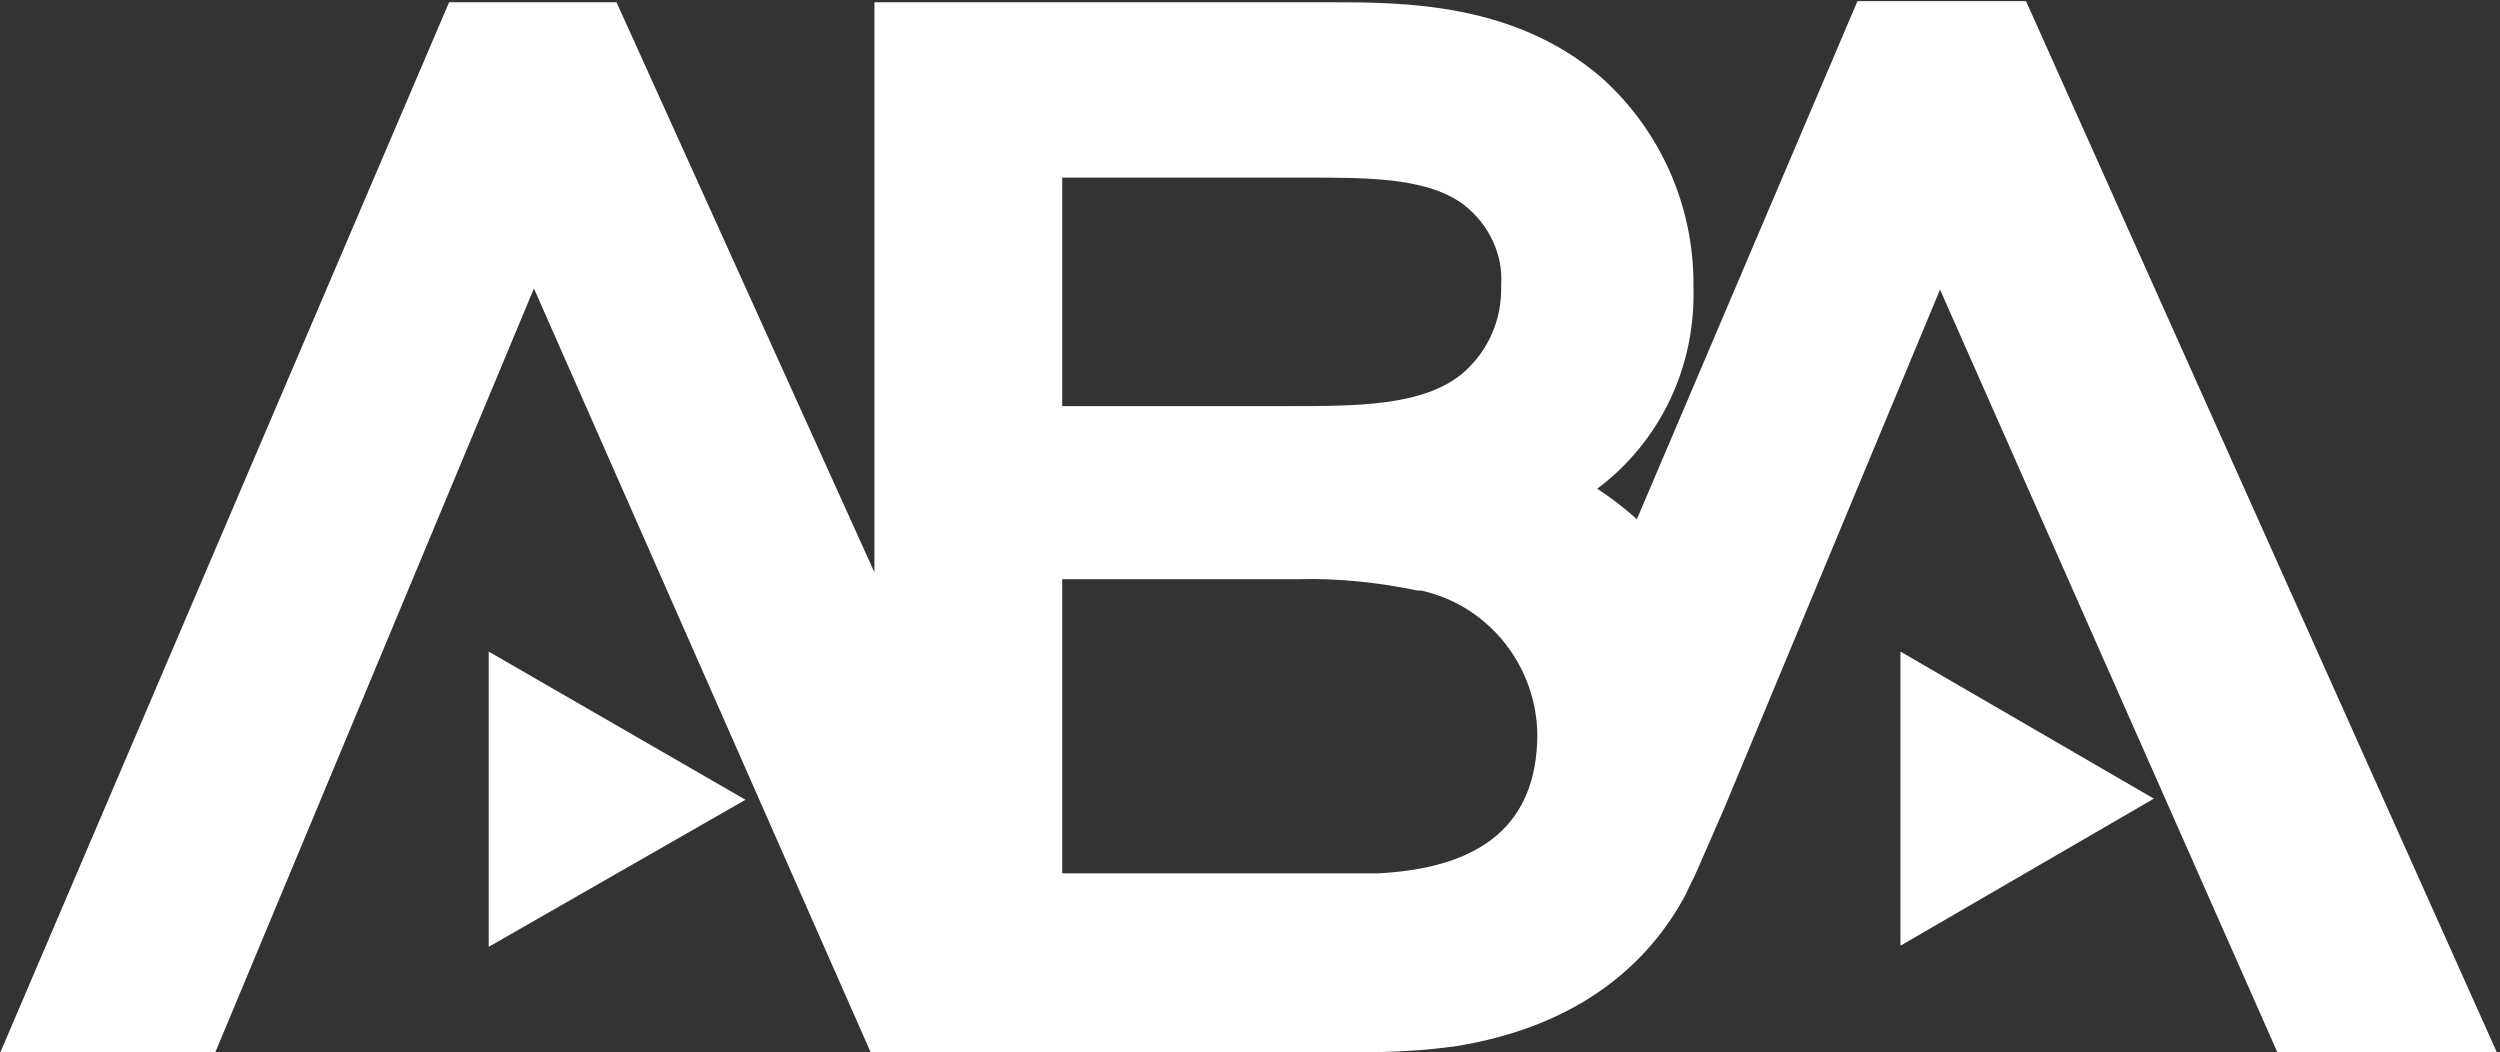 <?xml version="1.0" encoding="utf-8"?>
<!-- Generator: Adobe Illustrator 27.9.0, SVG Export Plug-In . SVG Version: 6.00 Build 0)  -->
<svg version="1.1" id="Layer_1" xmlns="http://www.w3.org/2000/svg" xmlns:xlink="http://www.w3.org/1999/xlink" x="0px" y="0px"
	 viewBox="0 0 221 93" style="enable-background:new 0 0 221 93;" xml:space="preserve">
<rect x="0" y="0" width="221" height="93" fill="#333333" stroke="none"/>
<style type="text/css">
	.st0{fill:#FFFFFF;}
</style>
<path class="st0" d="M121.9,77.2c-2,0-4.6,0-10.3,0H93.9v-26h20.9c3.5-0.1,7.1,0.3,10.5,1h0.3c6,1.3,10.3,6.7,10.3,12.9
	C135.8,72.7,131.2,76.7,121.9,77.2 M93.9,15.7h21.6c5.5,0,10.7,0,13.9,2.4c2.2,1.7,3.5,4.4,3.3,7.1c0.1,3-1.1,5.8-3.4,7.8
	c-3.5,2.9-9.3,2.9-15.4,2.9H93.9V15.7z M179.1,0.1h-14.9l-19.5,45.8c-1.1-1-2.3-1.9-3.5-2.7c5.6-4.2,8.7-10.8,8.5-17.8
	c0.1-7.1-2.9-13.9-8.2-18.6c-7.7-6.6-17.5-6.6-24-6.6H77.3v50.4L54.5,0.2H39.7L0,93.1h19l28.2-67.6L77,93.1h30
	c13.9,0,17.1,0,21.6-0.6c11.3-1.8,17.3-7.6,20.4-13.4l0,0l0,0c0.3-0.7,0.7-1.4,1-2.1l2.4-5.5l19.1-45.9l29.9,67.6h19.4L179.1,0.1z"
	/>
<polygon class="st0" points="65.9,70.7 43.2,57.6 43.2,83.7 "/>
<polygon class="st0" points="190.4,70.6 168,57.6 168,83.6 "/>
</svg>
